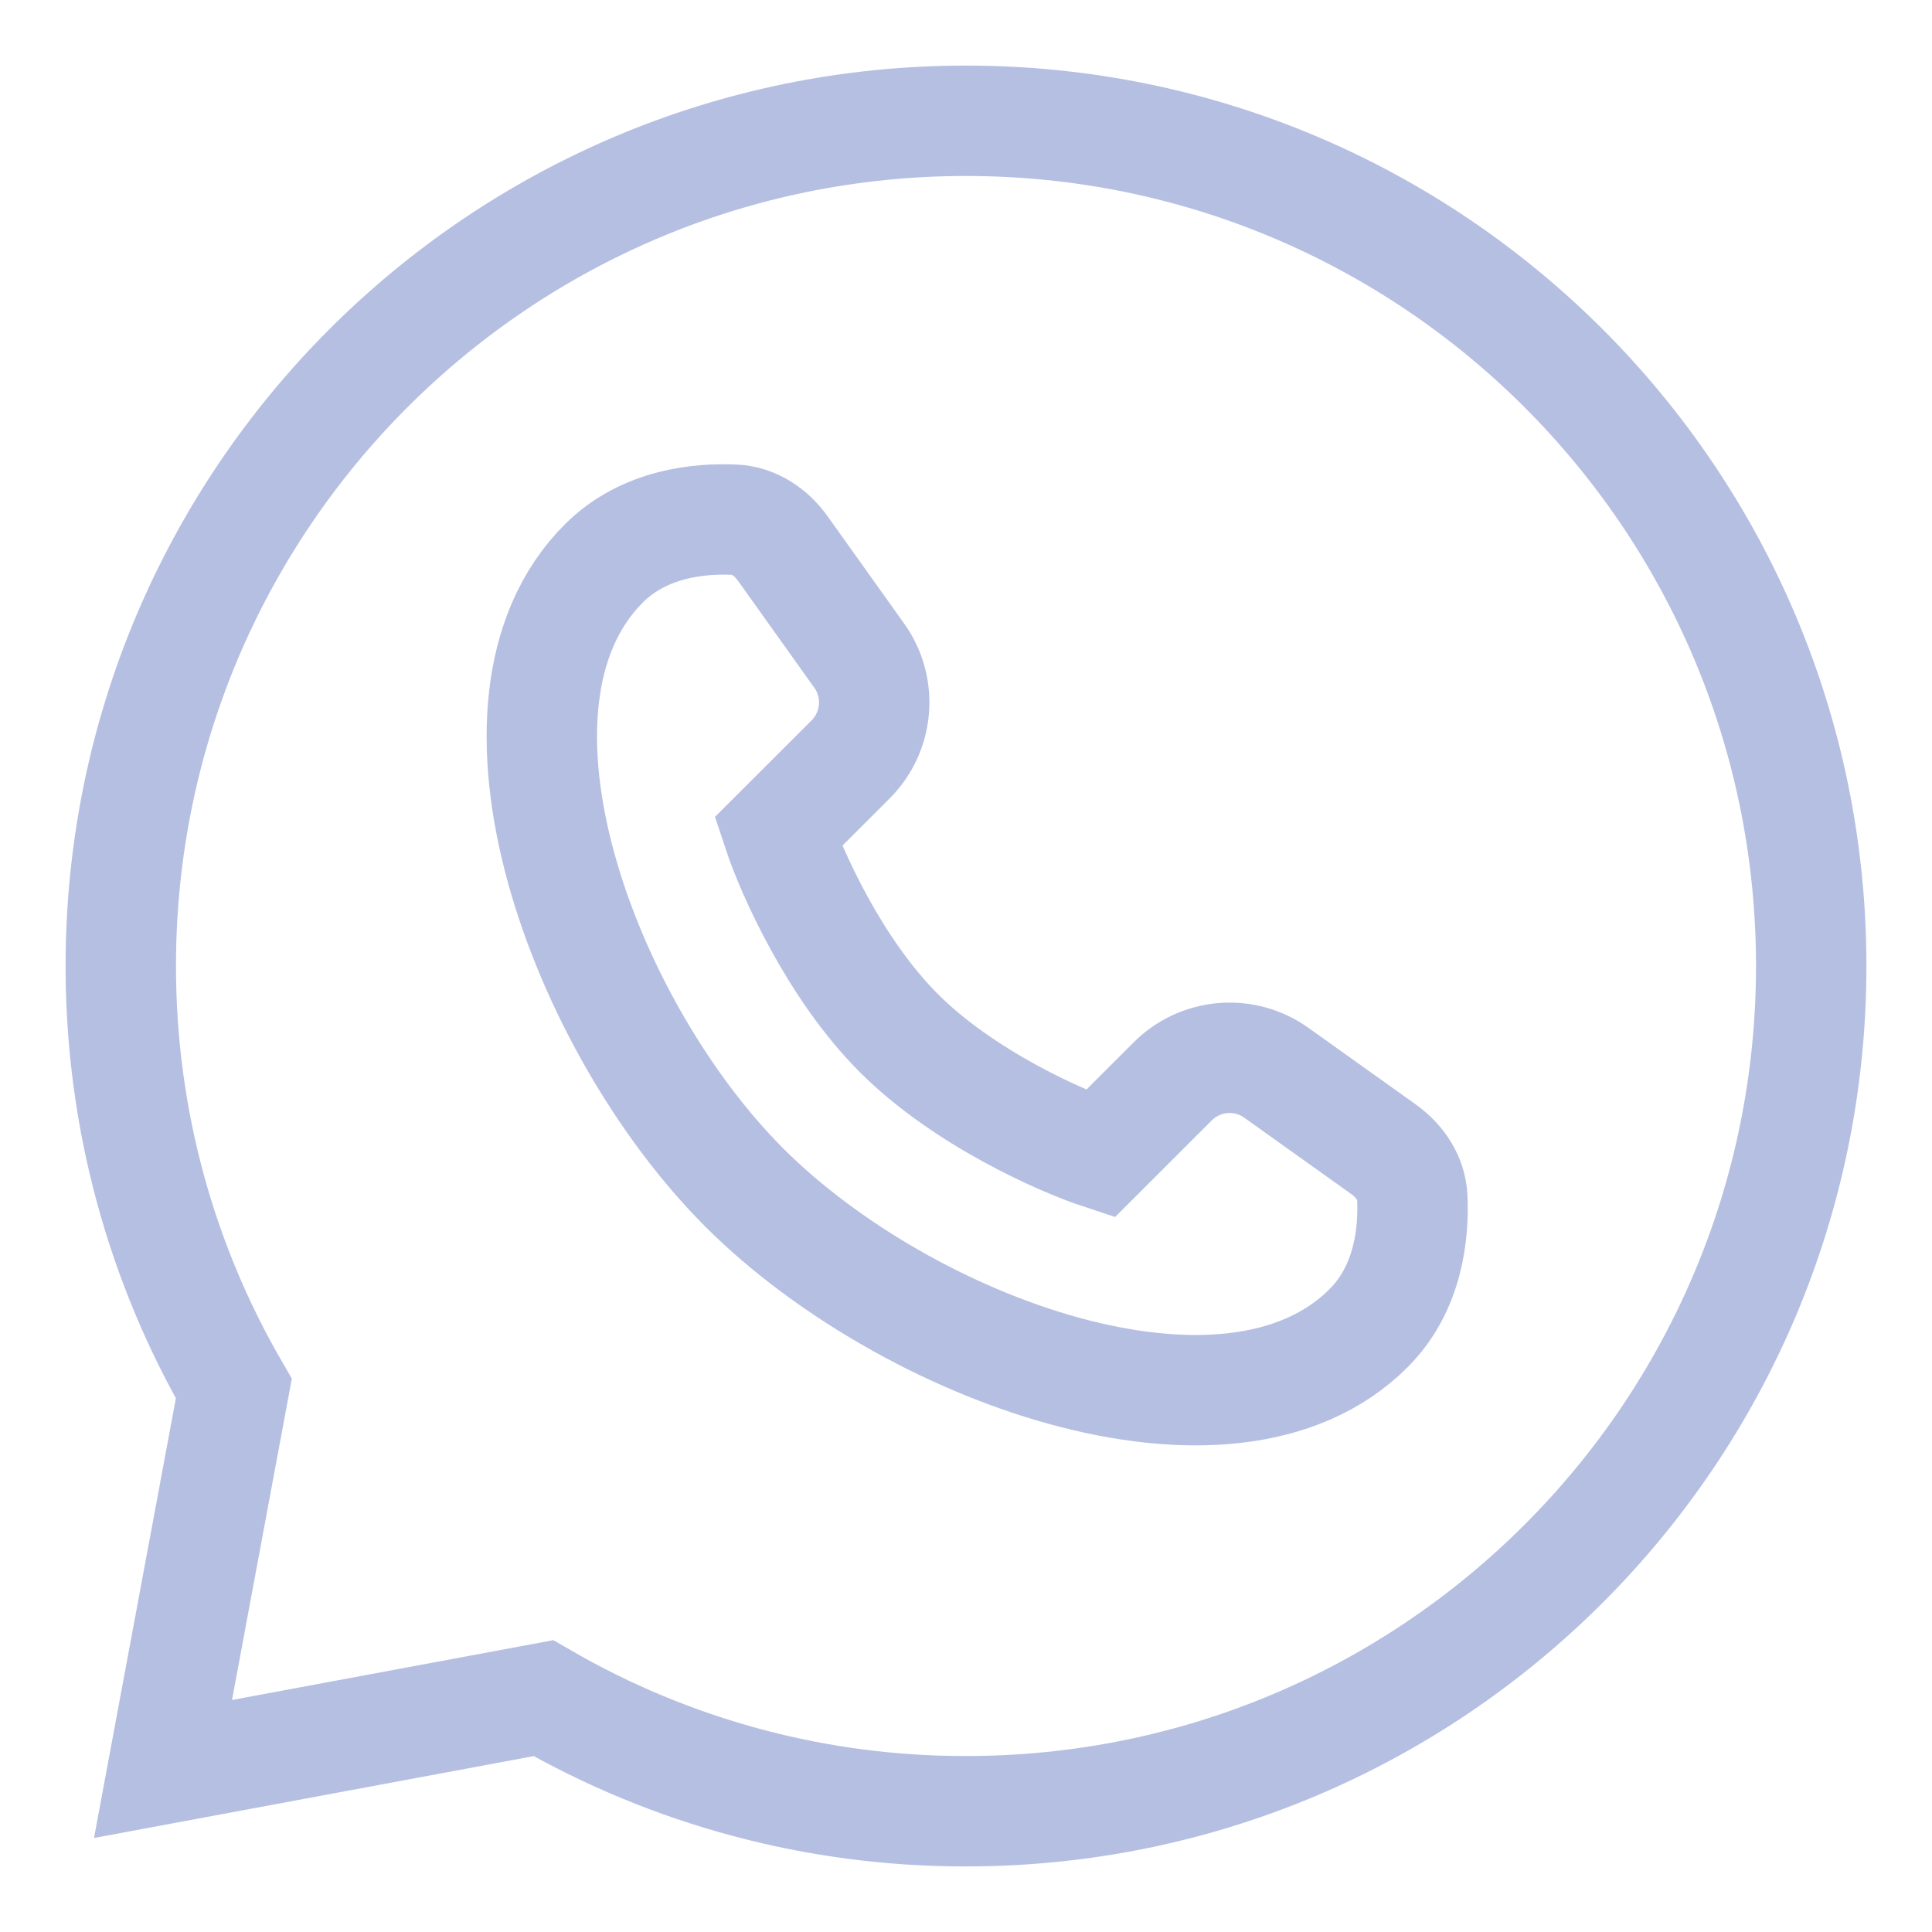 <?xml version="1.0" encoding="utf-8"?>
<svg xmlns="http://www.w3.org/2000/svg" fill="none" height="100%" overflow="visible" preserveAspectRatio="none" style="display: block;" viewBox="0 0 35 35" width="100%">
<g id="streamline-logos:whatsapp-logo">
<g id="Group">
<path d="M24.792 24.062C22.254 26.6 16.408 24.437 13.485 21.515C10.563 18.592 8.4 12.746 10.938 10.208C11.672 9.473 12.685 9.386 13.303 9.415C13.66 9.431 13.969 9.641 14.178 9.933L15.566 11.878C15.767 12.159 15.861 12.502 15.832 12.846C15.804 13.19 15.654 13.512 15.41 13.757L14.096 15.07C14.338 15.8 15.117 17.55 16.284 18.716C17.45 19.883 19.2 20.662 19.93 20.904L21.244 19.591C21.487 19.347 21.81 19.197 22.154 19.168C22.498 19.139 22.841 19.233 23.122 19.434L25.067 20.822C25.359 21.031 25.569 21.34 25.585 21.697C25.614 22.315 25.527 23.328 24.792 24.062Z" id="Vector" stroke="#B5BFE2" stroke-width="2"/>
<path d="M17.5 32.812C25.957 32.812 32.812 25.957 32.812 17.5C32.812 9.043 25.957 2.188 17.5 2.188C9.043 2.188 2.188 9.043 2.188 17.5C2.188 20.288 2.933 22.905 4.236 25.156L2.953 32.047L9.844 30.764C12.171 32.11 14.812 32.817 17.5 32.812Z" id="Vector_2" stroke="#B5BFE2" stroke-width="2"/>
</g>
</g>
</svg>